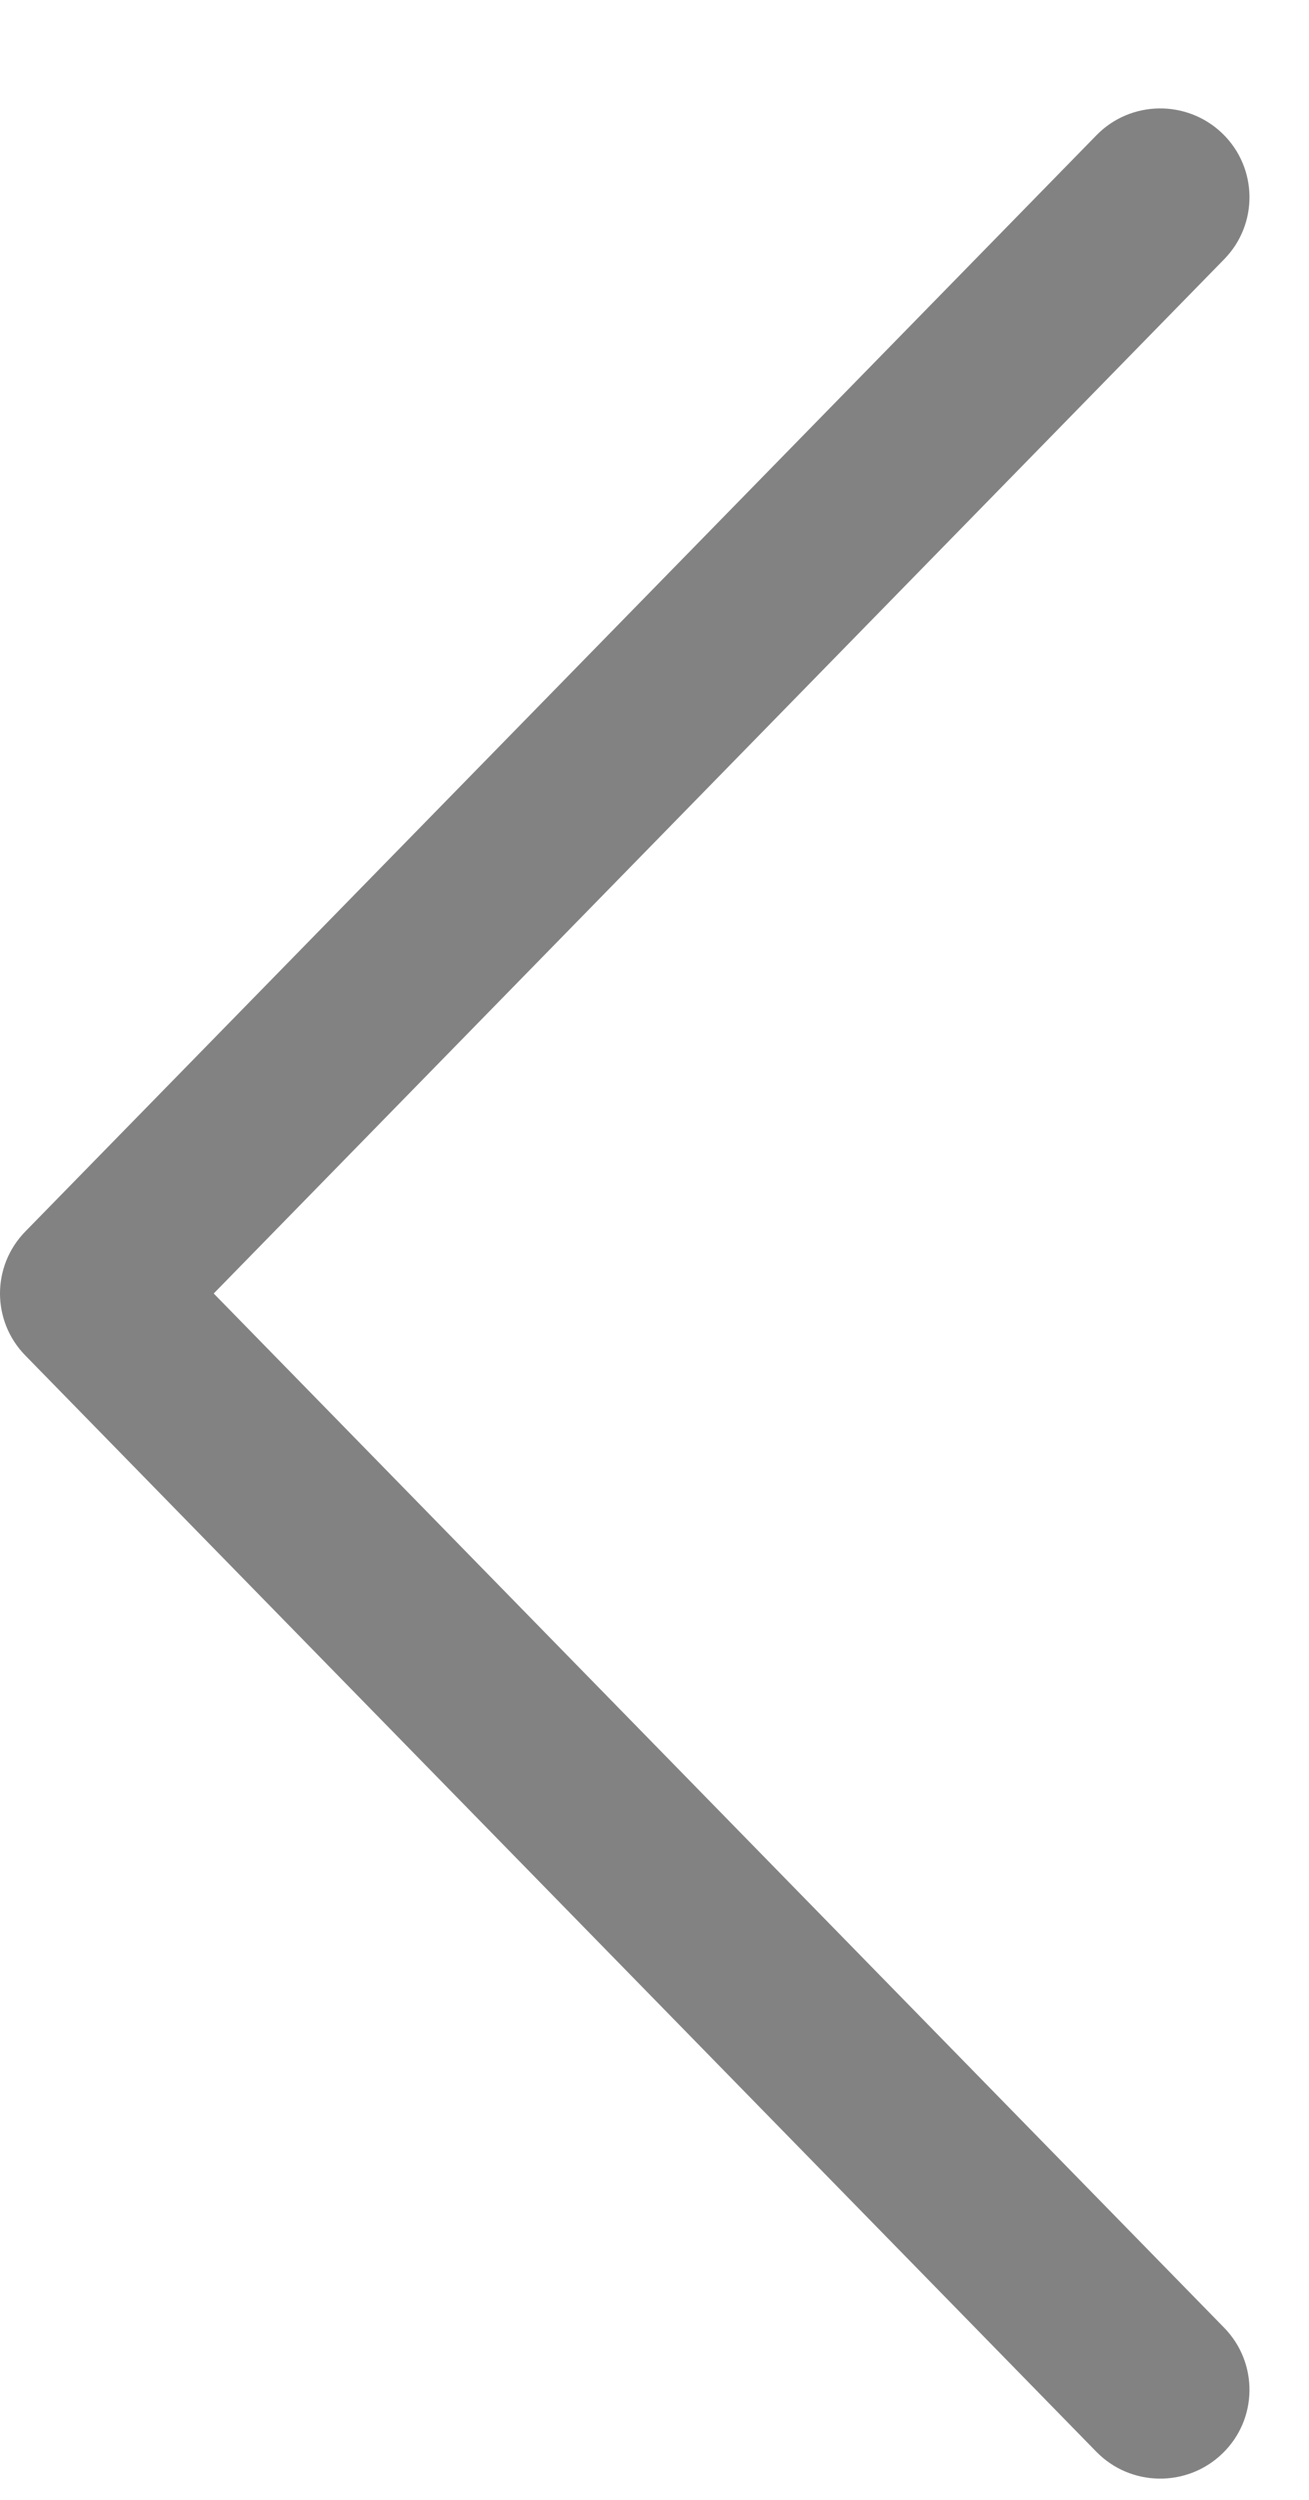 <svg width="11" height="21" viewBox="0 0 11 21" fill="none" xmlns="http://www.w3.org/2000/svg">
<path d="M1.796 10.866L10.287 19.554C10.576 19.85 10.57 20.323 10.273 20.61C9.976 20.898 9.501 20.891 9.213 20.596L0.213 11.387C-0.071 11.097 -0.071 10.635 0.213 10.345L9.213 1.137C9.501 0.841 9.976 0.835 10.273 1.122C10.57 1.41 10.576 1.883 10.287 2.178L1.796 10.866Z" fill="#828282"/>
</svg>
